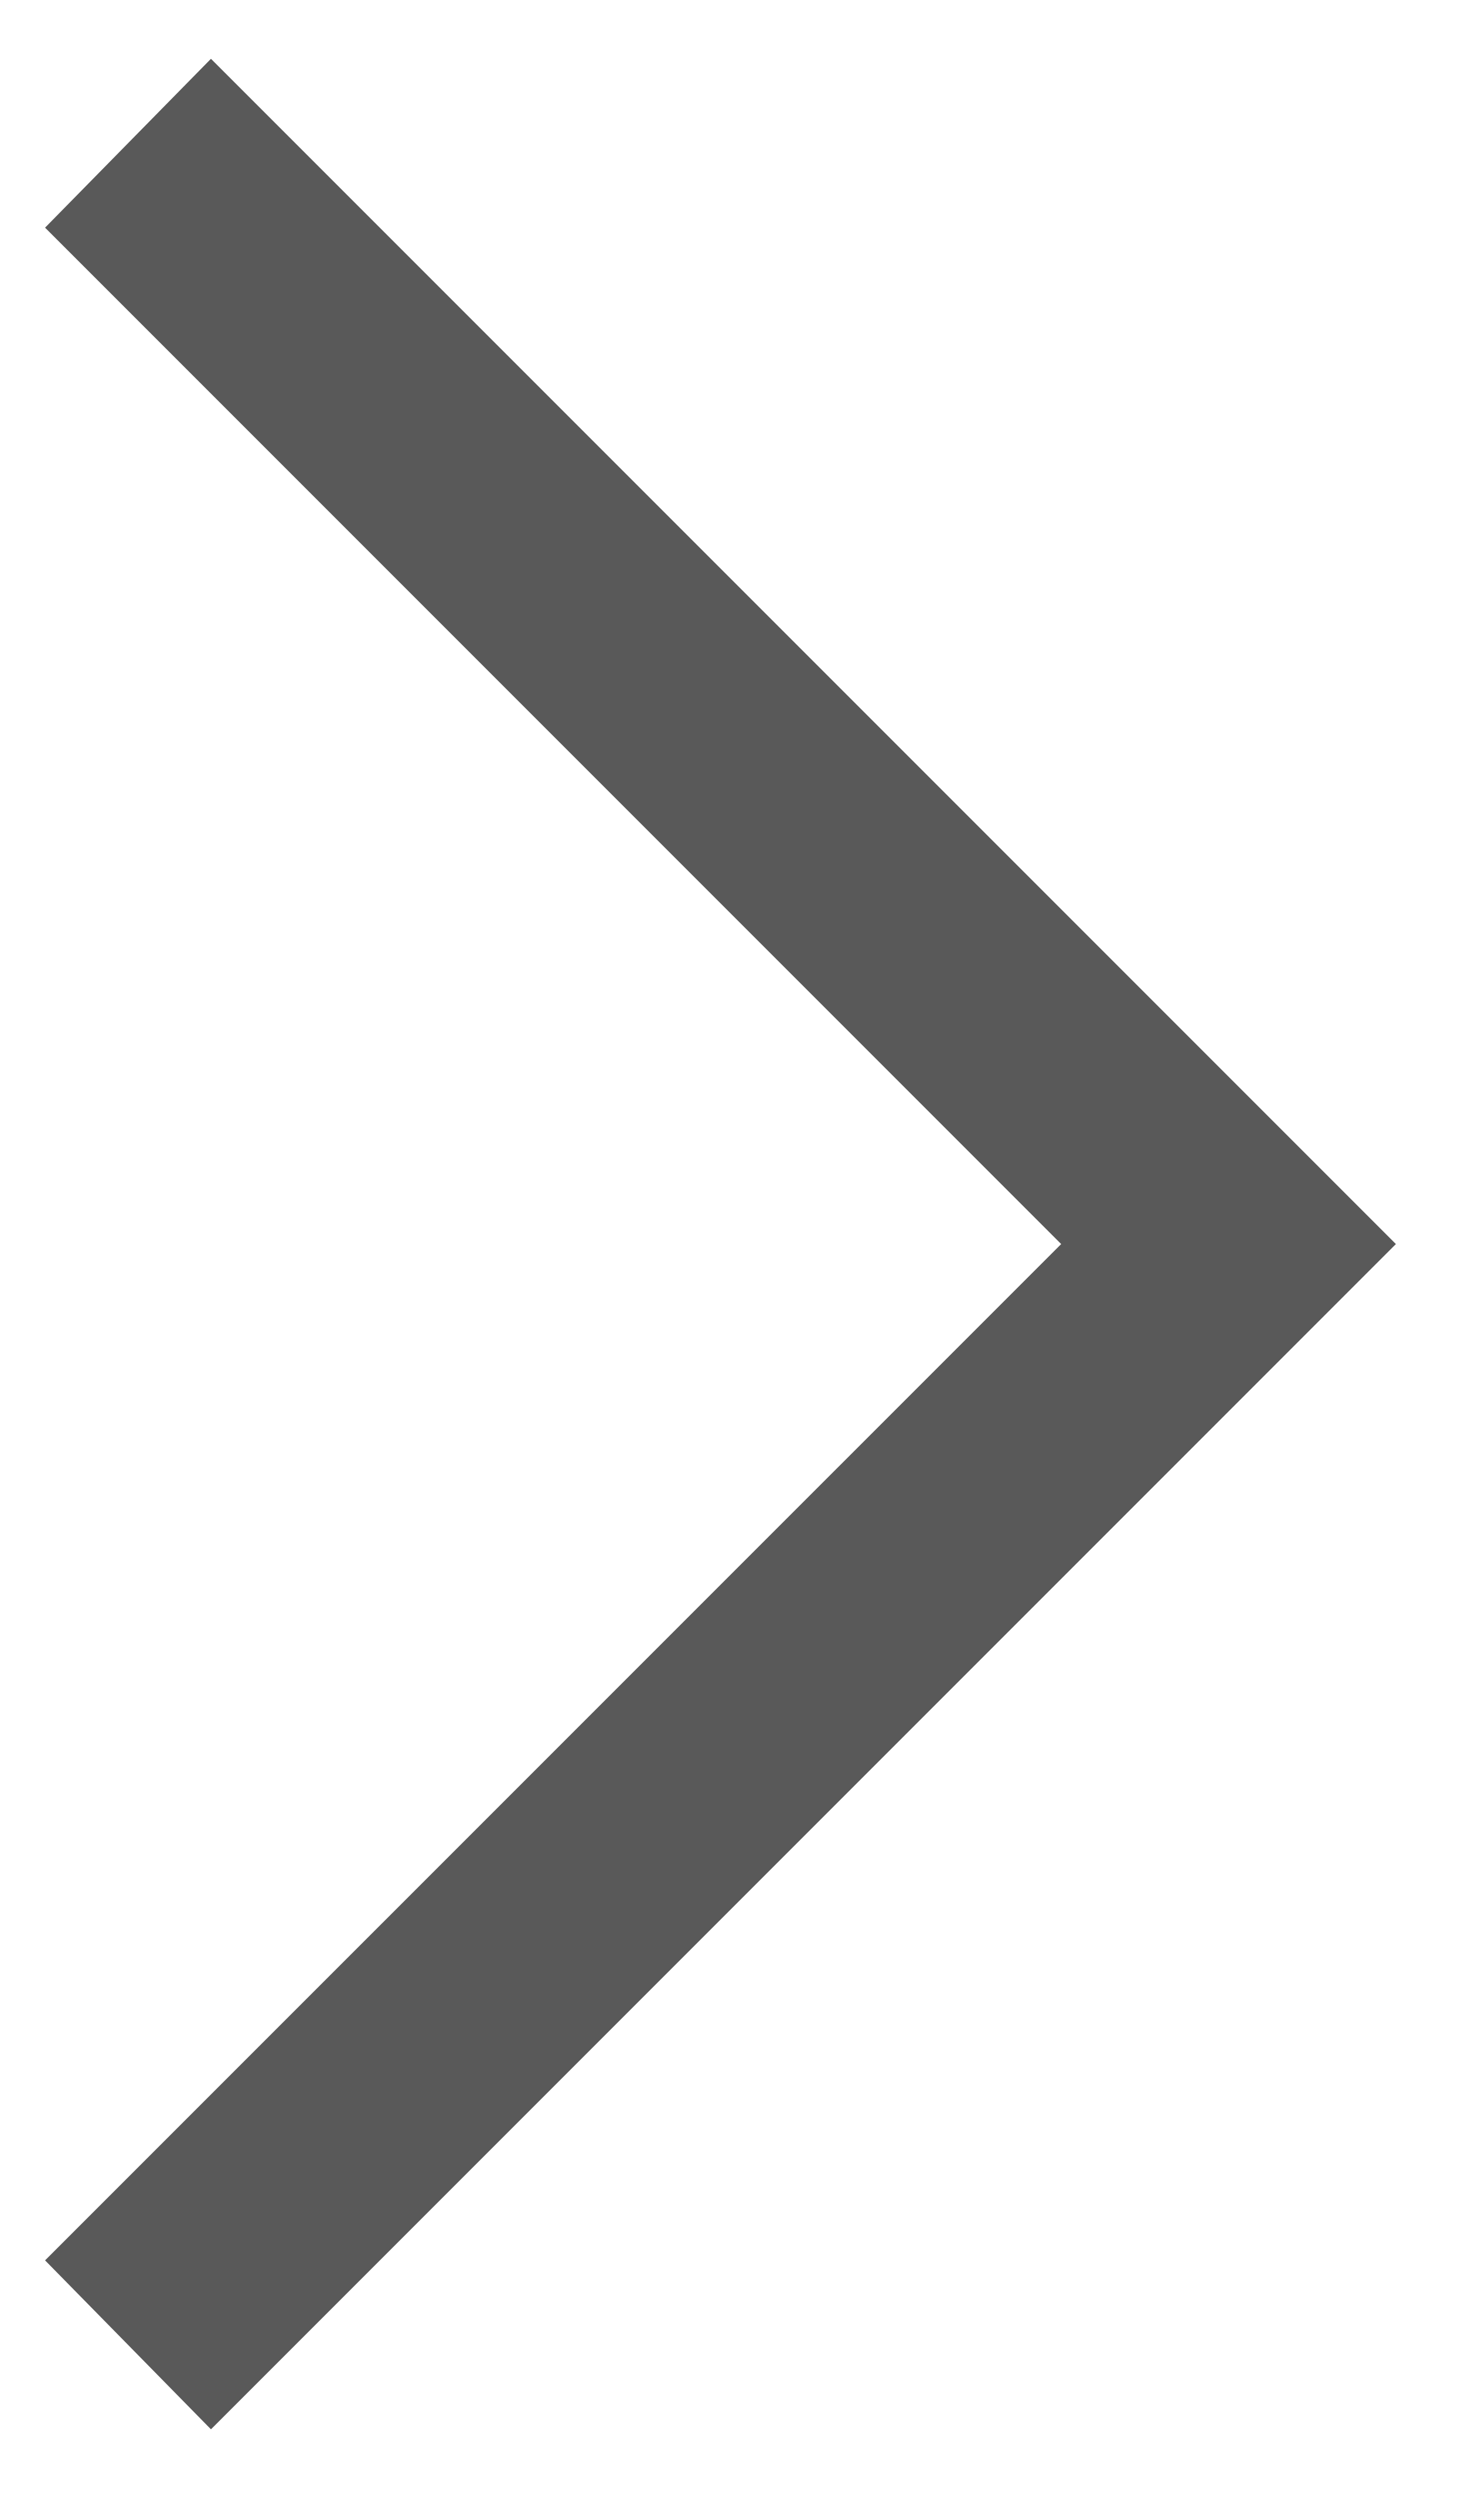 <svg width="17" height="29" viewBox="0 0 17 29" fill="none" xmlns="http://www.w3.org/2000/svg">
<path d="M2.448 28.182L0.523 26.222L12.314 14.432L0.523 2.641L2.448 0.682L16.198 14.432L2.448 28.182Z" fill="#595959"/>
</svg>
